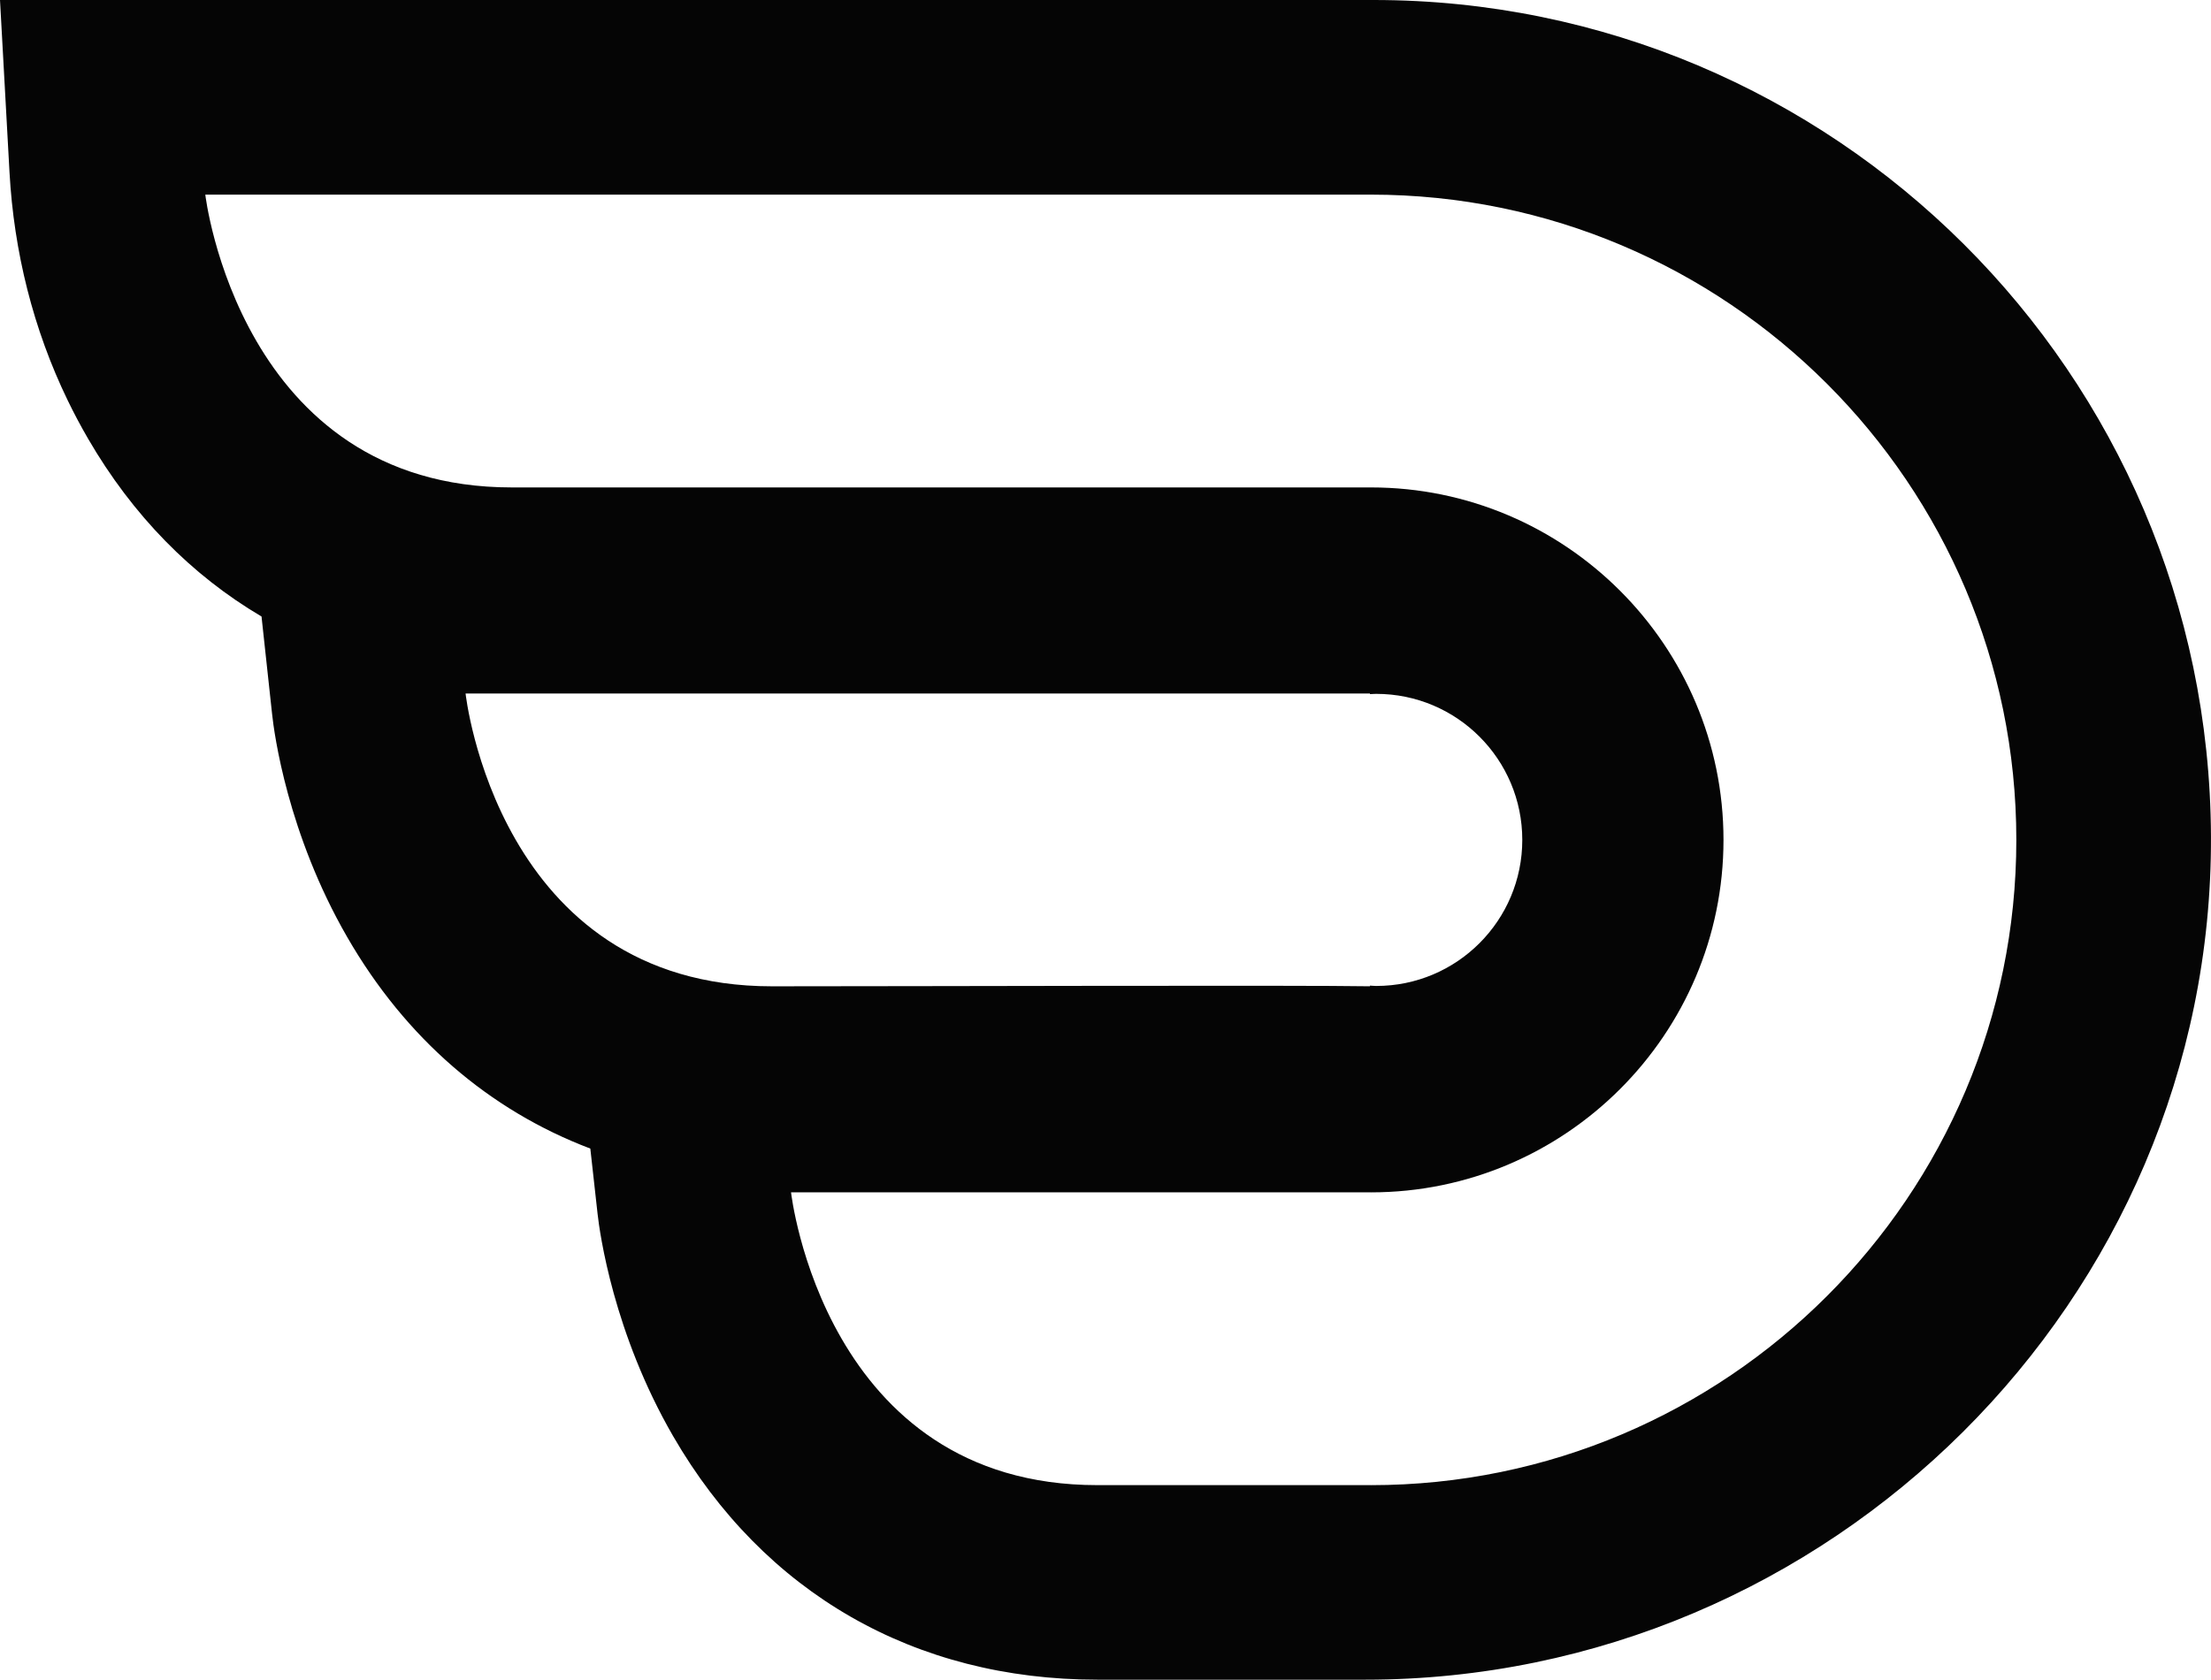 <?xml version="1.0" encoding="UTF-8"?>
<svg id="Layer_1" data-name="Layer 1" xmlns="http://www.w3.org/2000/svg" viewBox="0 0 827.84 629.04">
  <defs>
    <style>
      .cls-1 {
        fill: #050505;
      }
    </style>
  </defs>
  <path class="cls-1" d="M514.31,0H0l3.56,64.55c1.64,29.62,8.85,58.72,21.8,85.41,2.29,4.73,4.83,9.53,7.63,14.35,16.72,28.79,38.78,51.16,64.93,66.57l3.97,36.64c.77,7.15,5.75,44.67,28.12,83.43,21.89,37.96,53.18,64.83,91.02,79.19l2.72,24.49c.8,7.12,5.91,44.53,28.29,83.22,34.03,58.81,90.43,91.19,158.84,91.19h100.38c173.72,0,317.3-142.13,316.57-315.85S686.29,0,514.31,0ZM174.33,259.71h338.62v.24c.78-.03,1.54-.1,2.32-.1,30.21,0,54.7,24.49,54.7,54.69s-24.48,54.7-54.7,54.7c-.78,0-1.54-.09-2.32-.13v.25c-26.19-.45-164.05,0-223.9.01-102.87,0-114.73-109.65-114.73-109.65ZM513.31,556.18h0s-102.41,0-102.41,0c-102.44.06-114.72-109.66-114.72-109.66h217.12v.02c72.79,0,132.01-59.22,132.01-131.99s-59.22-132.01-132.01-132.01H191.58c-101.94,0-114.71-109.65-114.71-109.65h436.43c133.25,0,241.65,108.41,241.65,241.66s-108.4,241.64-241.65,241.64Z"/>
</svg>